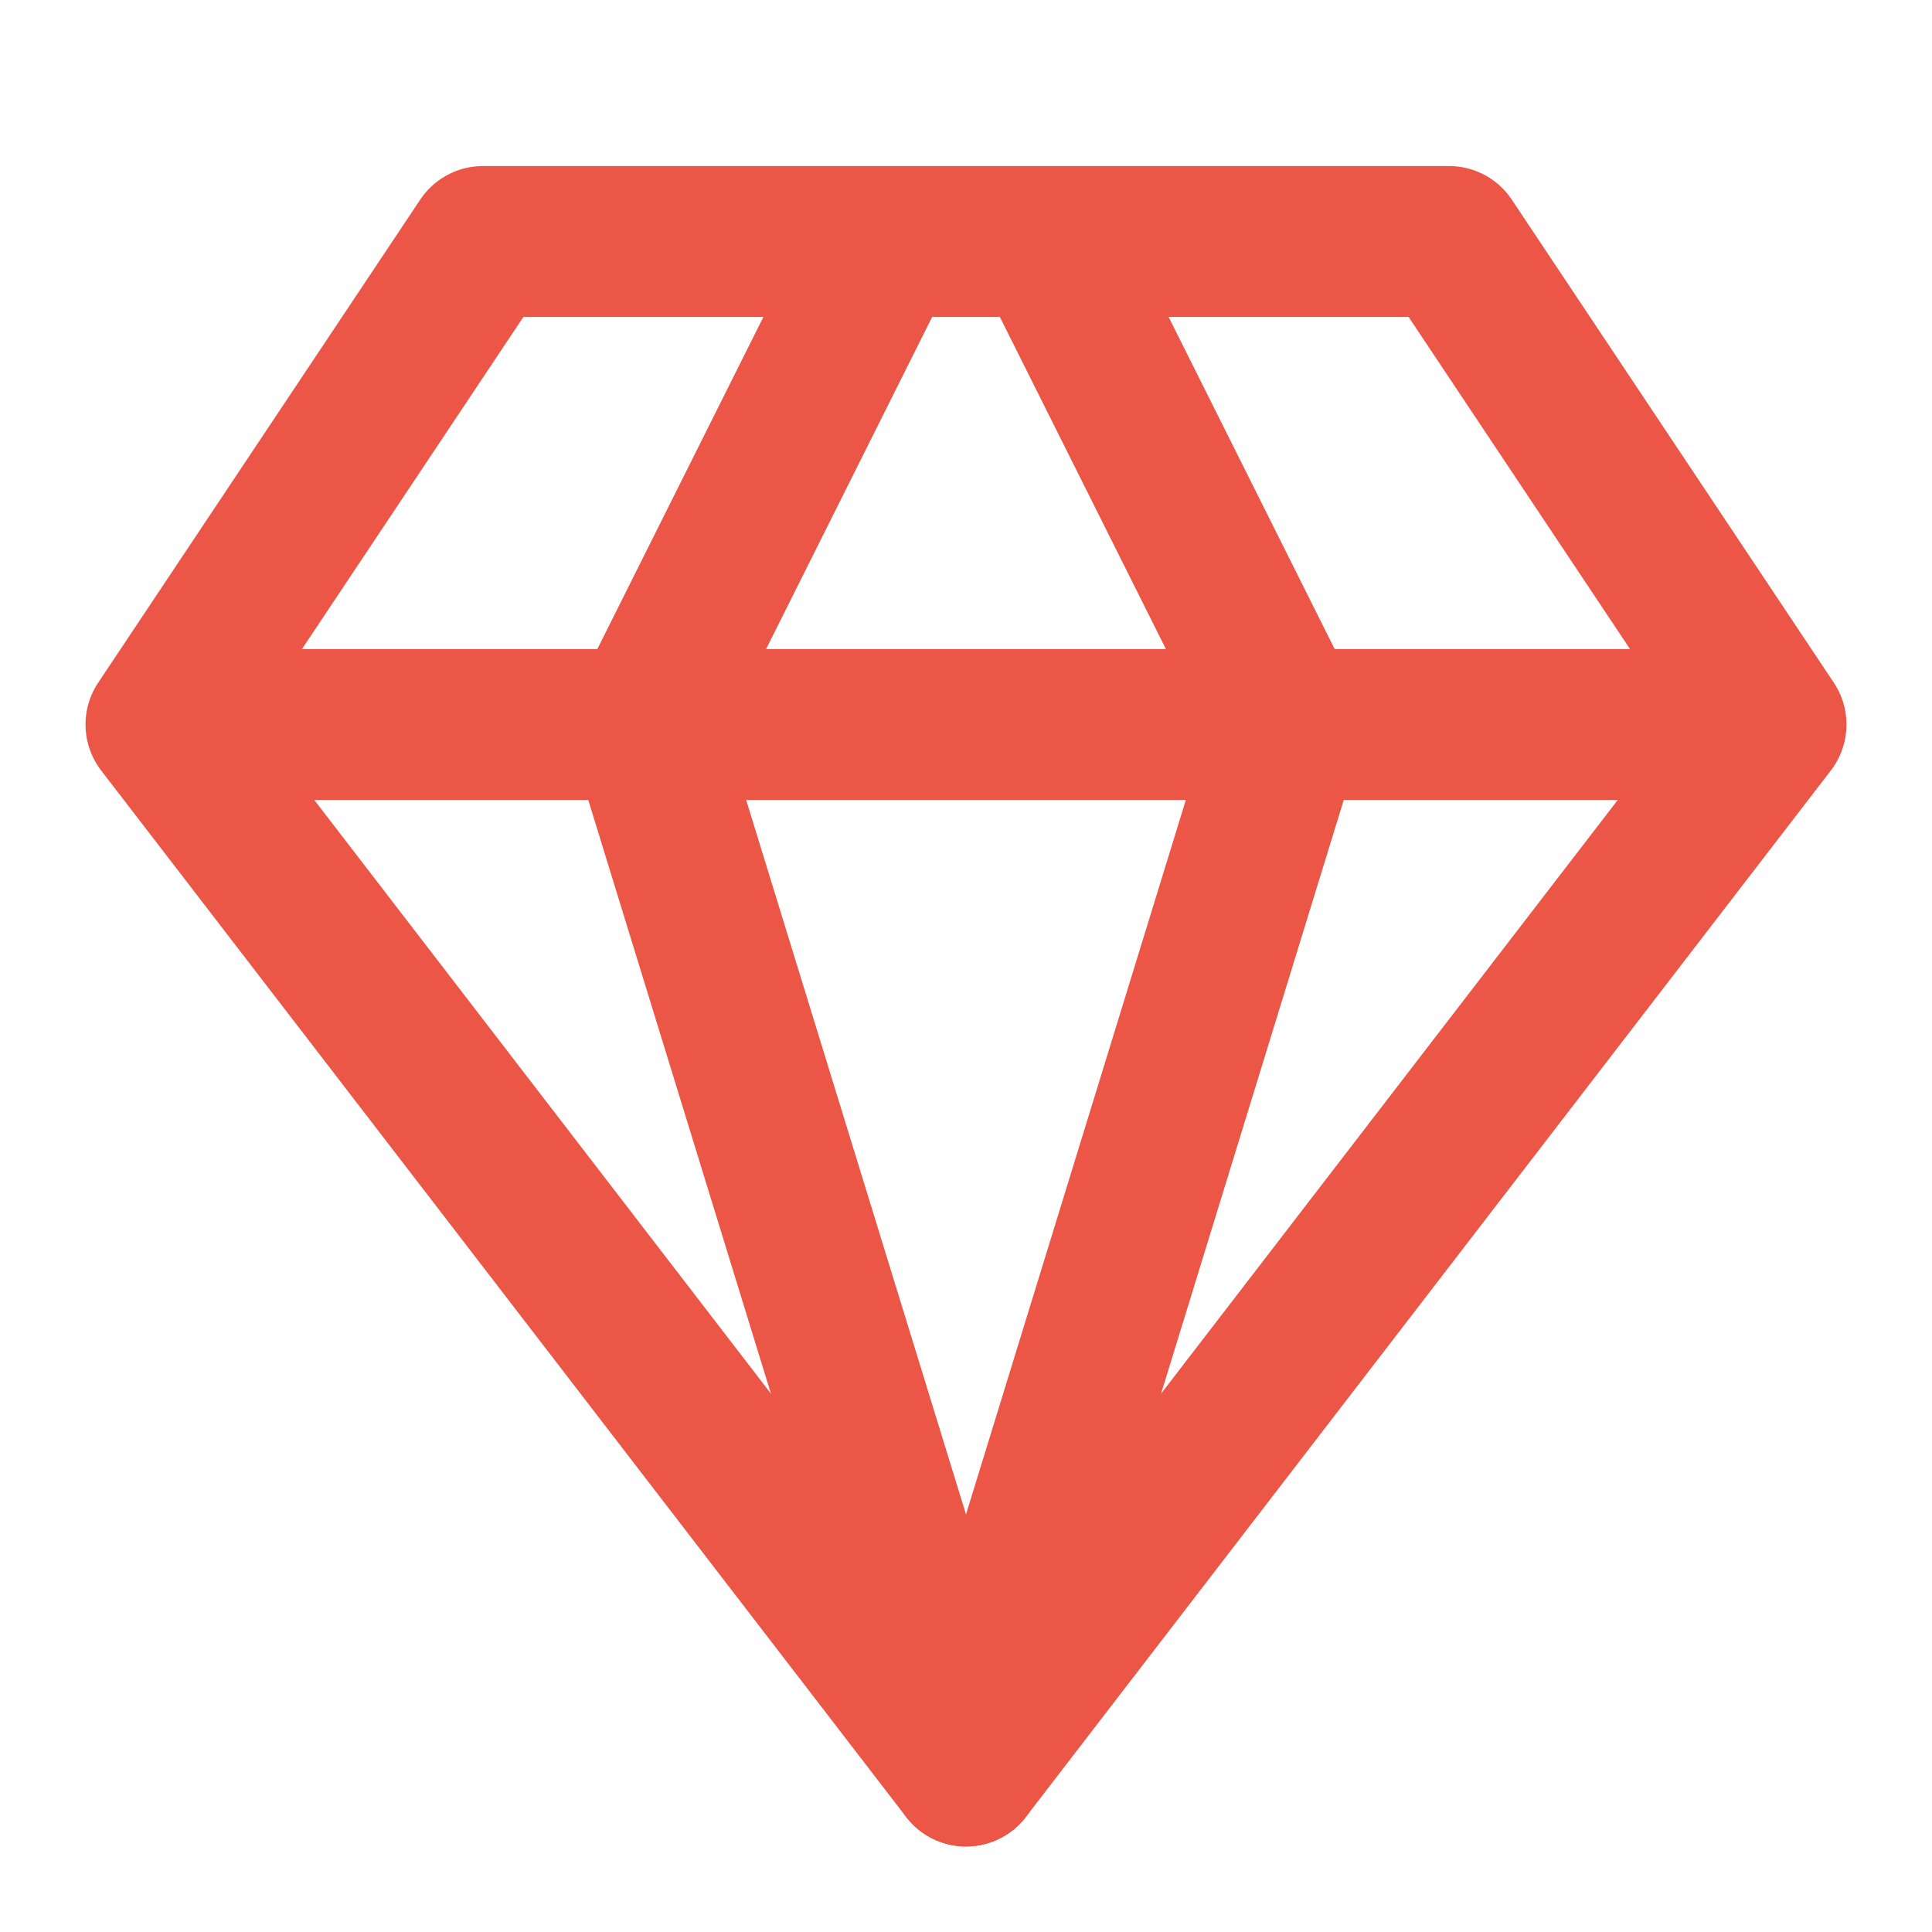 <svg width="64" xmlns="http://www.w3.org/2000/svg" height="64" fill="none"><g class="lucide lucide-gem" style="fill: rgb(0, 0, 0);"><path d="M16.000,8.000L48.000,8.000L58.667,24.000L32.000,58.667L5.333,24.000Z" fill="none" style="fill: none;" class="fills"/><g fill="none" stroke-linejoin="round" class="strokes"><path d="M16.000,8.000L48.000,8.000L58.667,24.000L32.000,58.667L5.333,24.000Z" style="fill: none; stroke-width: 5; stroke: rgb(236, 86, 70); stroke-opacity: 1;" class="stroke-shape"/></g><path d="M29.333,8.000L21.333,24.000L32.000,58.667L42.667,24.000L34.667,8.000" fill="none" style="fill: none;" class="fills"/><g fill="none" stroke-linejoin="round" class="strokes"><path d="M29.333,8.000L21.333,24.000L32.000,58.667L42.667,24.000L34.667,8.000" style="fill: none; stroke-width: 5; stroke: rgb(236, 86, 70); stroke-opacity: 1;" class="stroke-shape"/></g><path d="M5.333,24.000L58.667,24.000" fill="none" style="fill: none;" class="fills"/><g fill="none" stroke-linejoin="round" class="strokes"><path d="M5.333,24.000L58.667,24.000" style="fill: none; stroke-width: 5; stroke: rgb(236, 86, 70); stroke-opacity: 1;" class="stroke-shape"/></g></g></svg>
